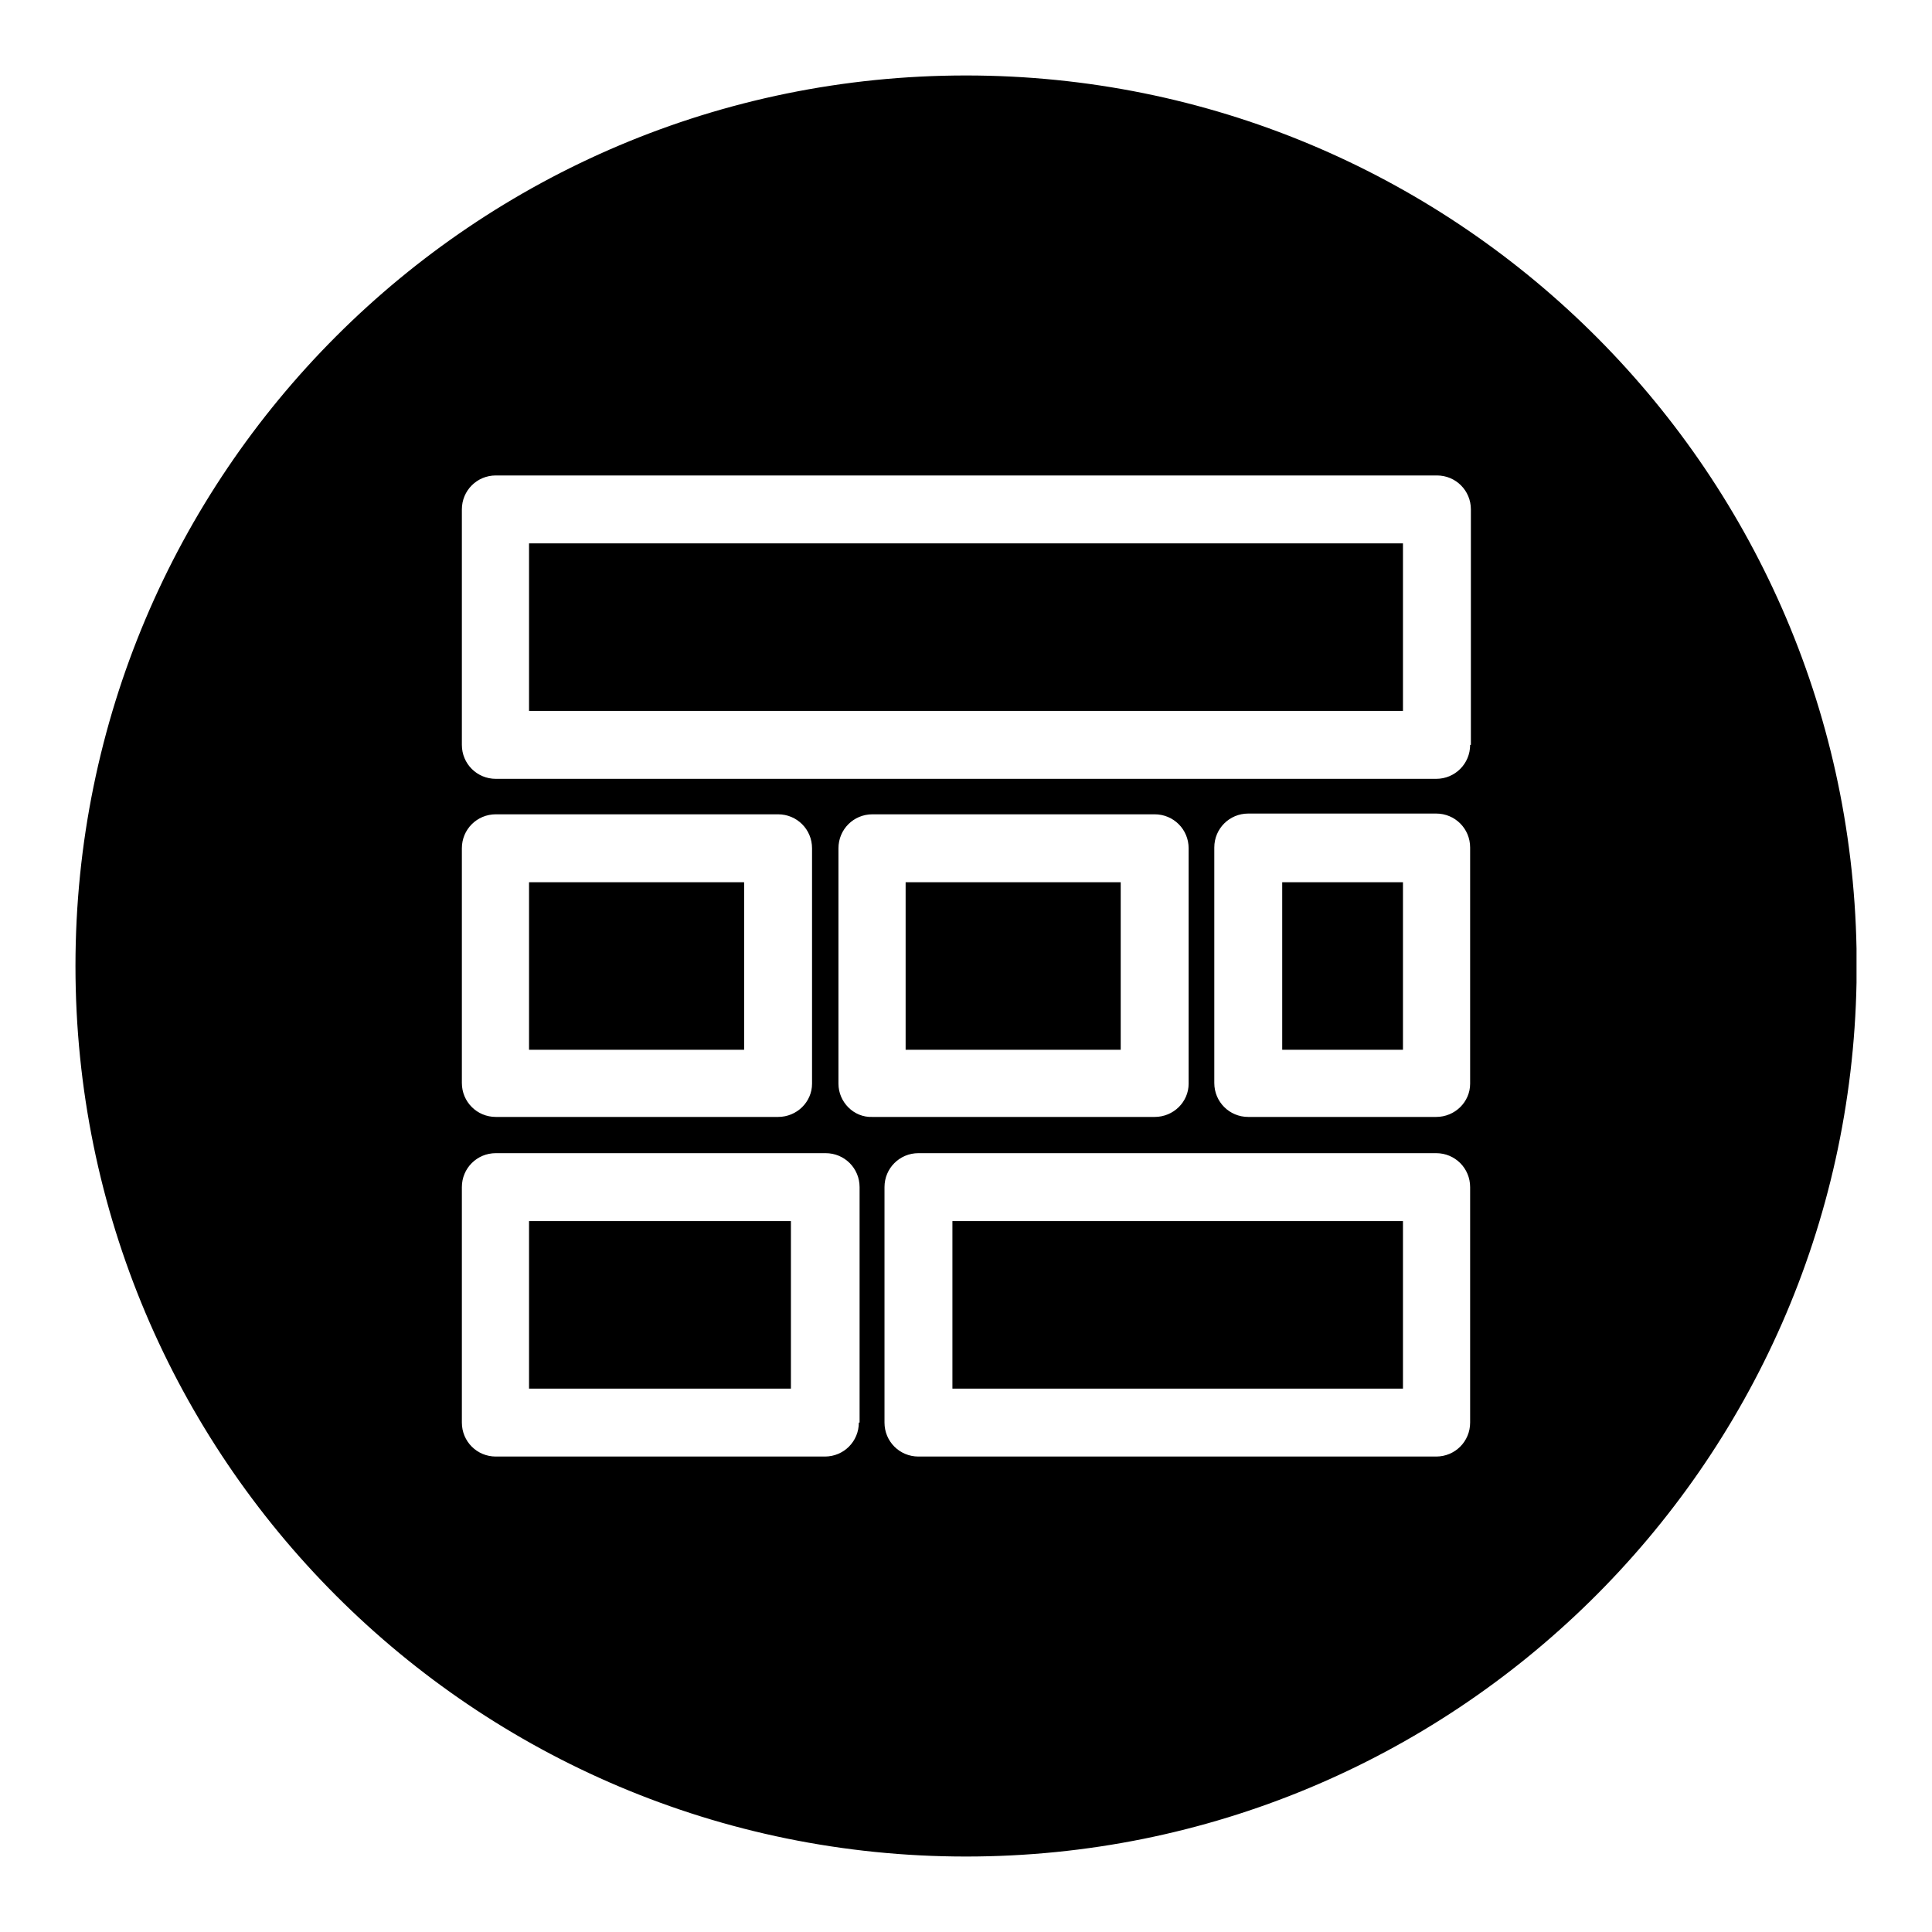 <?xml version="1.0" encoding="utf-8"?>
<!-- Svg Vector Icons : http://www.onlinewebfonts.com/icon -->
<!DOCTYPE svg PUBLIC "-//W3C//DTD SVG 1.1//EN" "http://www.w3.org/Graphics/SVG/1.1/DTD/svg11.dtd">
<svg version="1.1" xmlns="http://www.w3.org/2000/svg" xmlns:xlink="http://www.w3.org/1999/xlink" x="0px" y="0px" viewBox="0 0 256 256" enable-background="new 0 0 256 256" xml:space="preserve">
<g> <path fill="#000000" d="M120,116.9h28.5v22.2H120V116.9z M70.1,116.9h28.5v22.2H70.1V116.9z M169.9,116.9h16v22.2h-16V116.9z  M70.1,161.8h34.7V184H70.1V161.8z M126.2,161.8h59.7V184h-59.7V161.8z M70.1,72h115.8v22.2H70.1V72z"/> <path fill="#000000" d="M246,130.2v-4.5C244.8,61.6,192.4,10,128,10C62.8,10,10,62.8,10,128c0,65.2,52.8,118,118,118 C192.4,246,244.8,194.4,246,130.2z M61.2,112.4c0-2.5,2-4.5,4.5-4.5h37.4c2.5,0,4.5,2,4.5,4.5v31.2c0,2.4-2,4.4-4.5,4.4H65.7 c-2.5,0-4.5-2-4.5-4.5V112.4z M113.8,188.5c0,2.5-2,4.5-4.5,4.5H65.7c-2.5,0-4.5-2-4.5-4.5v-31.2c0-2.5,2-4.5,4.5-4.5h43.7 c2.5,0,4.5,2,4.5,4.5V188.5L113.8,188.5z M111.1,143.6v-31.2c0-2.5,2-4.5,4.5-4.5H153c2.5,0,4.5,2,4.5,4.5v31.2 c0,2.4-2,4.4-4.5,4.4h-37.4C113.1,148.1,111.1,146,111.1,143.6L111.1,143.6z M194.8,188.5c0,2.5-2,4.5-4.5,4.5h-68.6 c-2.5,0-4.5-2-4.5-4.5v-31.2c0-2.5,2-4.5,4.5-4.5h68.6c2.5,0,4.5,2,4.5,4.5V188.5L194.8,188.5z M194.8,143.6c0,2.4-2,4.4-4.5,4.4 h-24.9c-2.5,0-4.5-2-4.5-4.5v-31.2c0-2.5,2-4.5,4.5-4.5h24.9c2.5,0,4.5,2,4.5,4.5V143.6z M194.8,98.7c0,2.5-2,4.5-4.5,4.5H65.7 c-2.5,0-4.5-2-4.5-4.5V67.5c0-2.5,2-4.5,4.5-4.5h124.7c2.5,0,4.5,2,4.5,4.5V98.7z"/></g>
</svg>